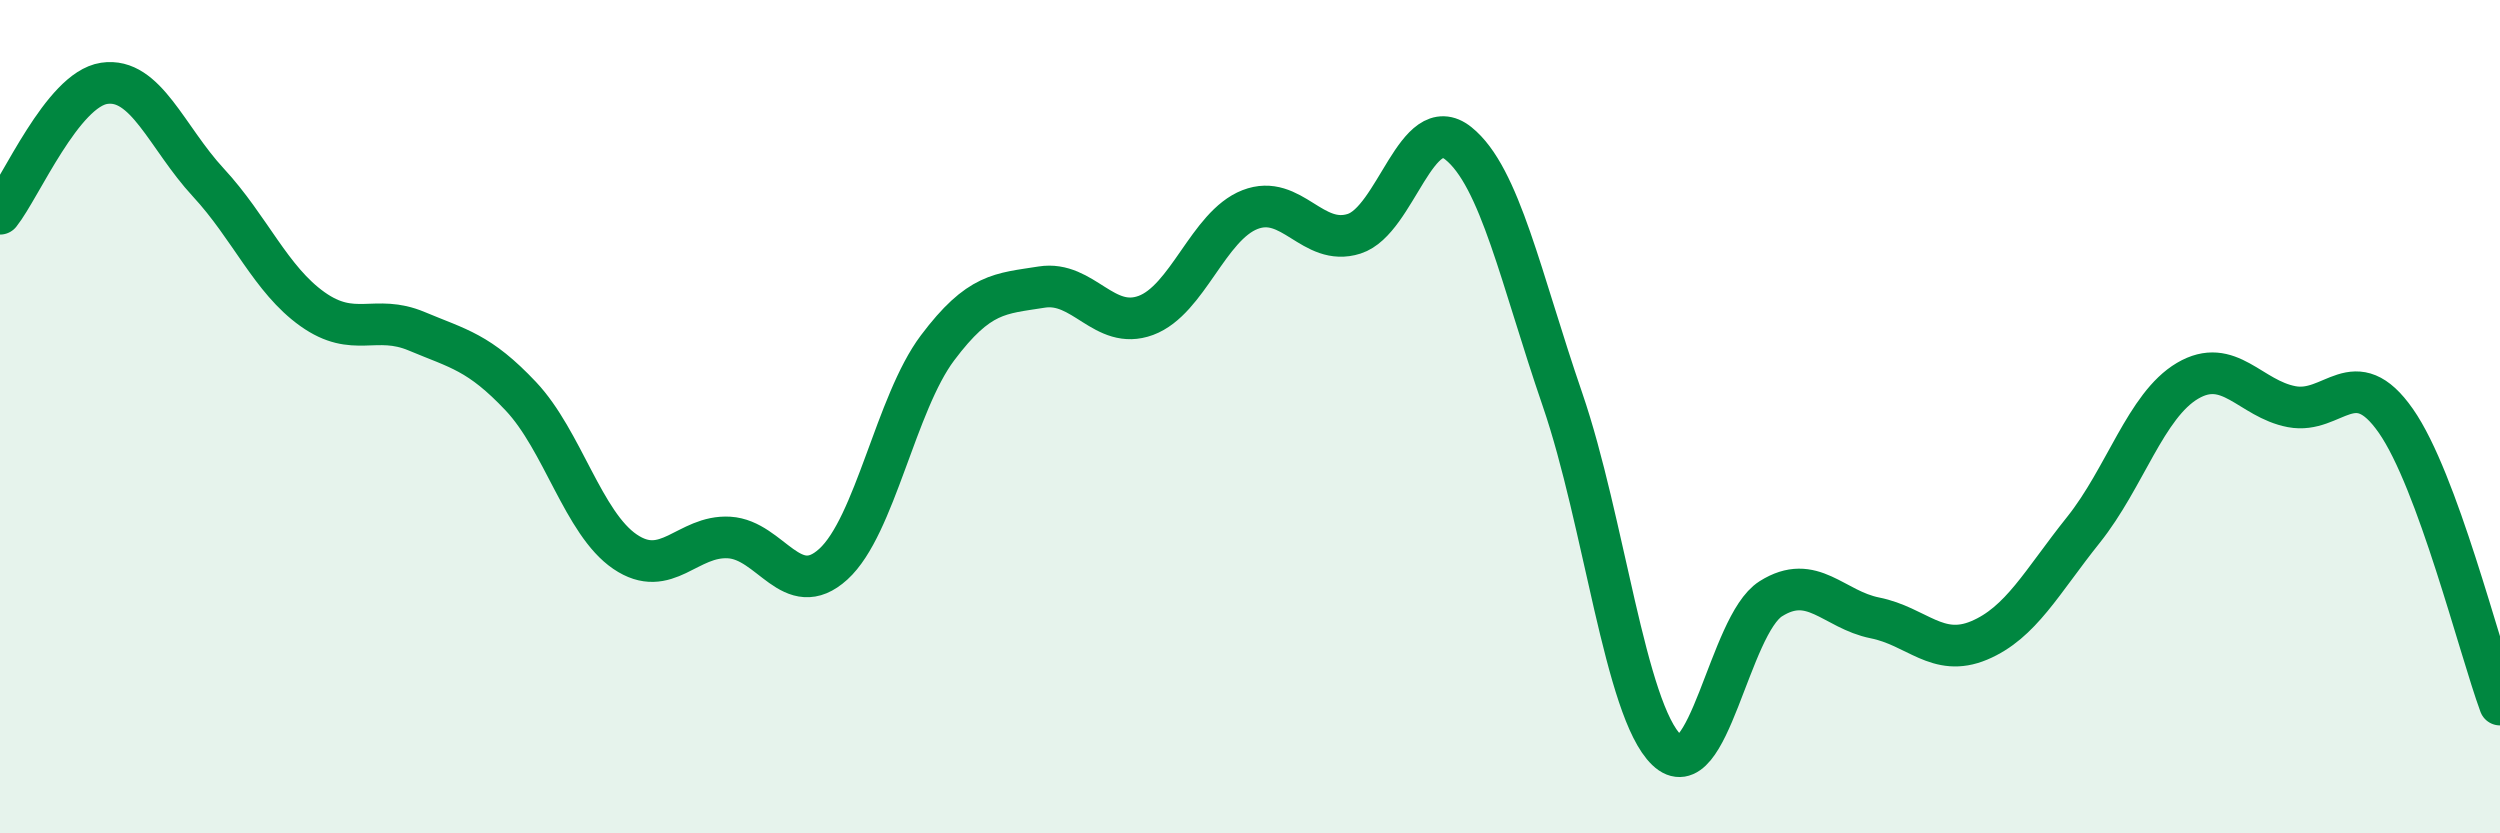 
    <svg width="60" height="20" viewBox="0 0 60 20" xmlns="http://www.w3.org/2000/svg">
      <path
        d="M 0,5.13 C 0.5,4.5 1.5,2.15 2.5,2 C 3.5,1.85 4,3.3 5,4.38 C 6,5.46 6.5,6.71 7.5,7.42 C 8.5,8.13 9,7.53 10,7.95 C 11,8.37 11.5,8.45 12.5,9.51 C 13.5,10.57 14,12.56 15,13.24 C 16,13.92 16.5,12.84 17.5,12.9 C 18.5,12.96 19,14.45 20,13.54 C 21,12.63 21.5,9.68 22.5,8.35 C 23.5,7.02 24,7.05 25,6.89 C 26,6.73 26.5,7.94 27.5,7.57 C 28.5,7.2 29,5.42 30,5.03 C 31,4.64 31.5,5.93 32.5,5.61 C 33.5,5.29 34,2.64 35,3.44 C 36,4.24 36.5,6.68 37.5,9.59 C 38.5,12.5 39,17.04 40,18 C 41,18.96 41.5,15 42.5,14.37 C 43.5,13.74 44,14.63 45,14.83 C 46,15.03 46.5,15.79 47.5,15.37 C 48.5,14.95 49,13.97 50,12.72 C 51,11.47 51.5,9.73 52.5,9.14 C 53.5,8.55 54,9.57 55,9.76 C 56,9.95 56.5,8.67 57.5,10.1 C 58.5,11.53 59.5,15.55 60,16.91L60 20L0 20Z"
        fill="#008740"
        opacity="0.1"
        stroke-linecap="round"
        stroke-linejoin="round"
      />
      <path
        d="M 0,5.13 C 0.5,4.5 1.5,2.15 2.5,2 C 3.5,1.85 4,3.3 5,4.38 C 6,5.46 6.5,6.71 7.5,7.42 C 8.5,8.13 9,7.53 10,7.95 C 11,8.37 11.5,8.45 12.5,9.51 C 13.5,10.57 14,12.56 15,13.24 C 16,13.92 16.5,12.84 17.5,12.9 C 18.5,12.96 19,14.45 20,13.54 C 21,12.63 21.5,9.68 22.5,8.35 C 23.5,7.02 24,7.05 25,6.89 C 26,6.73 26.5,7.94 27.5,7.57 C 28.5,7.2 29,5.42 30,5.03 C 31,4.64 31.5,5.93 32.5,5.61 C 33.5,5.29 34,2.64 35,3.44 C 36,4.24 36.5,6.68 37.5,9.59 C 38.5,12.5 39,17.04 40,18 C 41,18.96 41.5,15 42.5,14.37 C 43.5,13.74 44,14.63 45,14.83 C 46,15.03 46.5,15.79 47.5,15.37 C 48.5,14.95 49,13.97 50,12.72 C 51,11.47 51.5,9.73 52.5,9.14 C 53.5,8.55 54,9.57 55,9.76 C 56,9.95 56.5,8.67 57.5,10.1 C 58.5,11.53 59.5,15.55 60,16.91"
        stroke="#008740"
        stroke-width="1"
        fill="none"
        stroke-linecap="round"
        stroke-linejoin="round"
      />
    </svg>
  